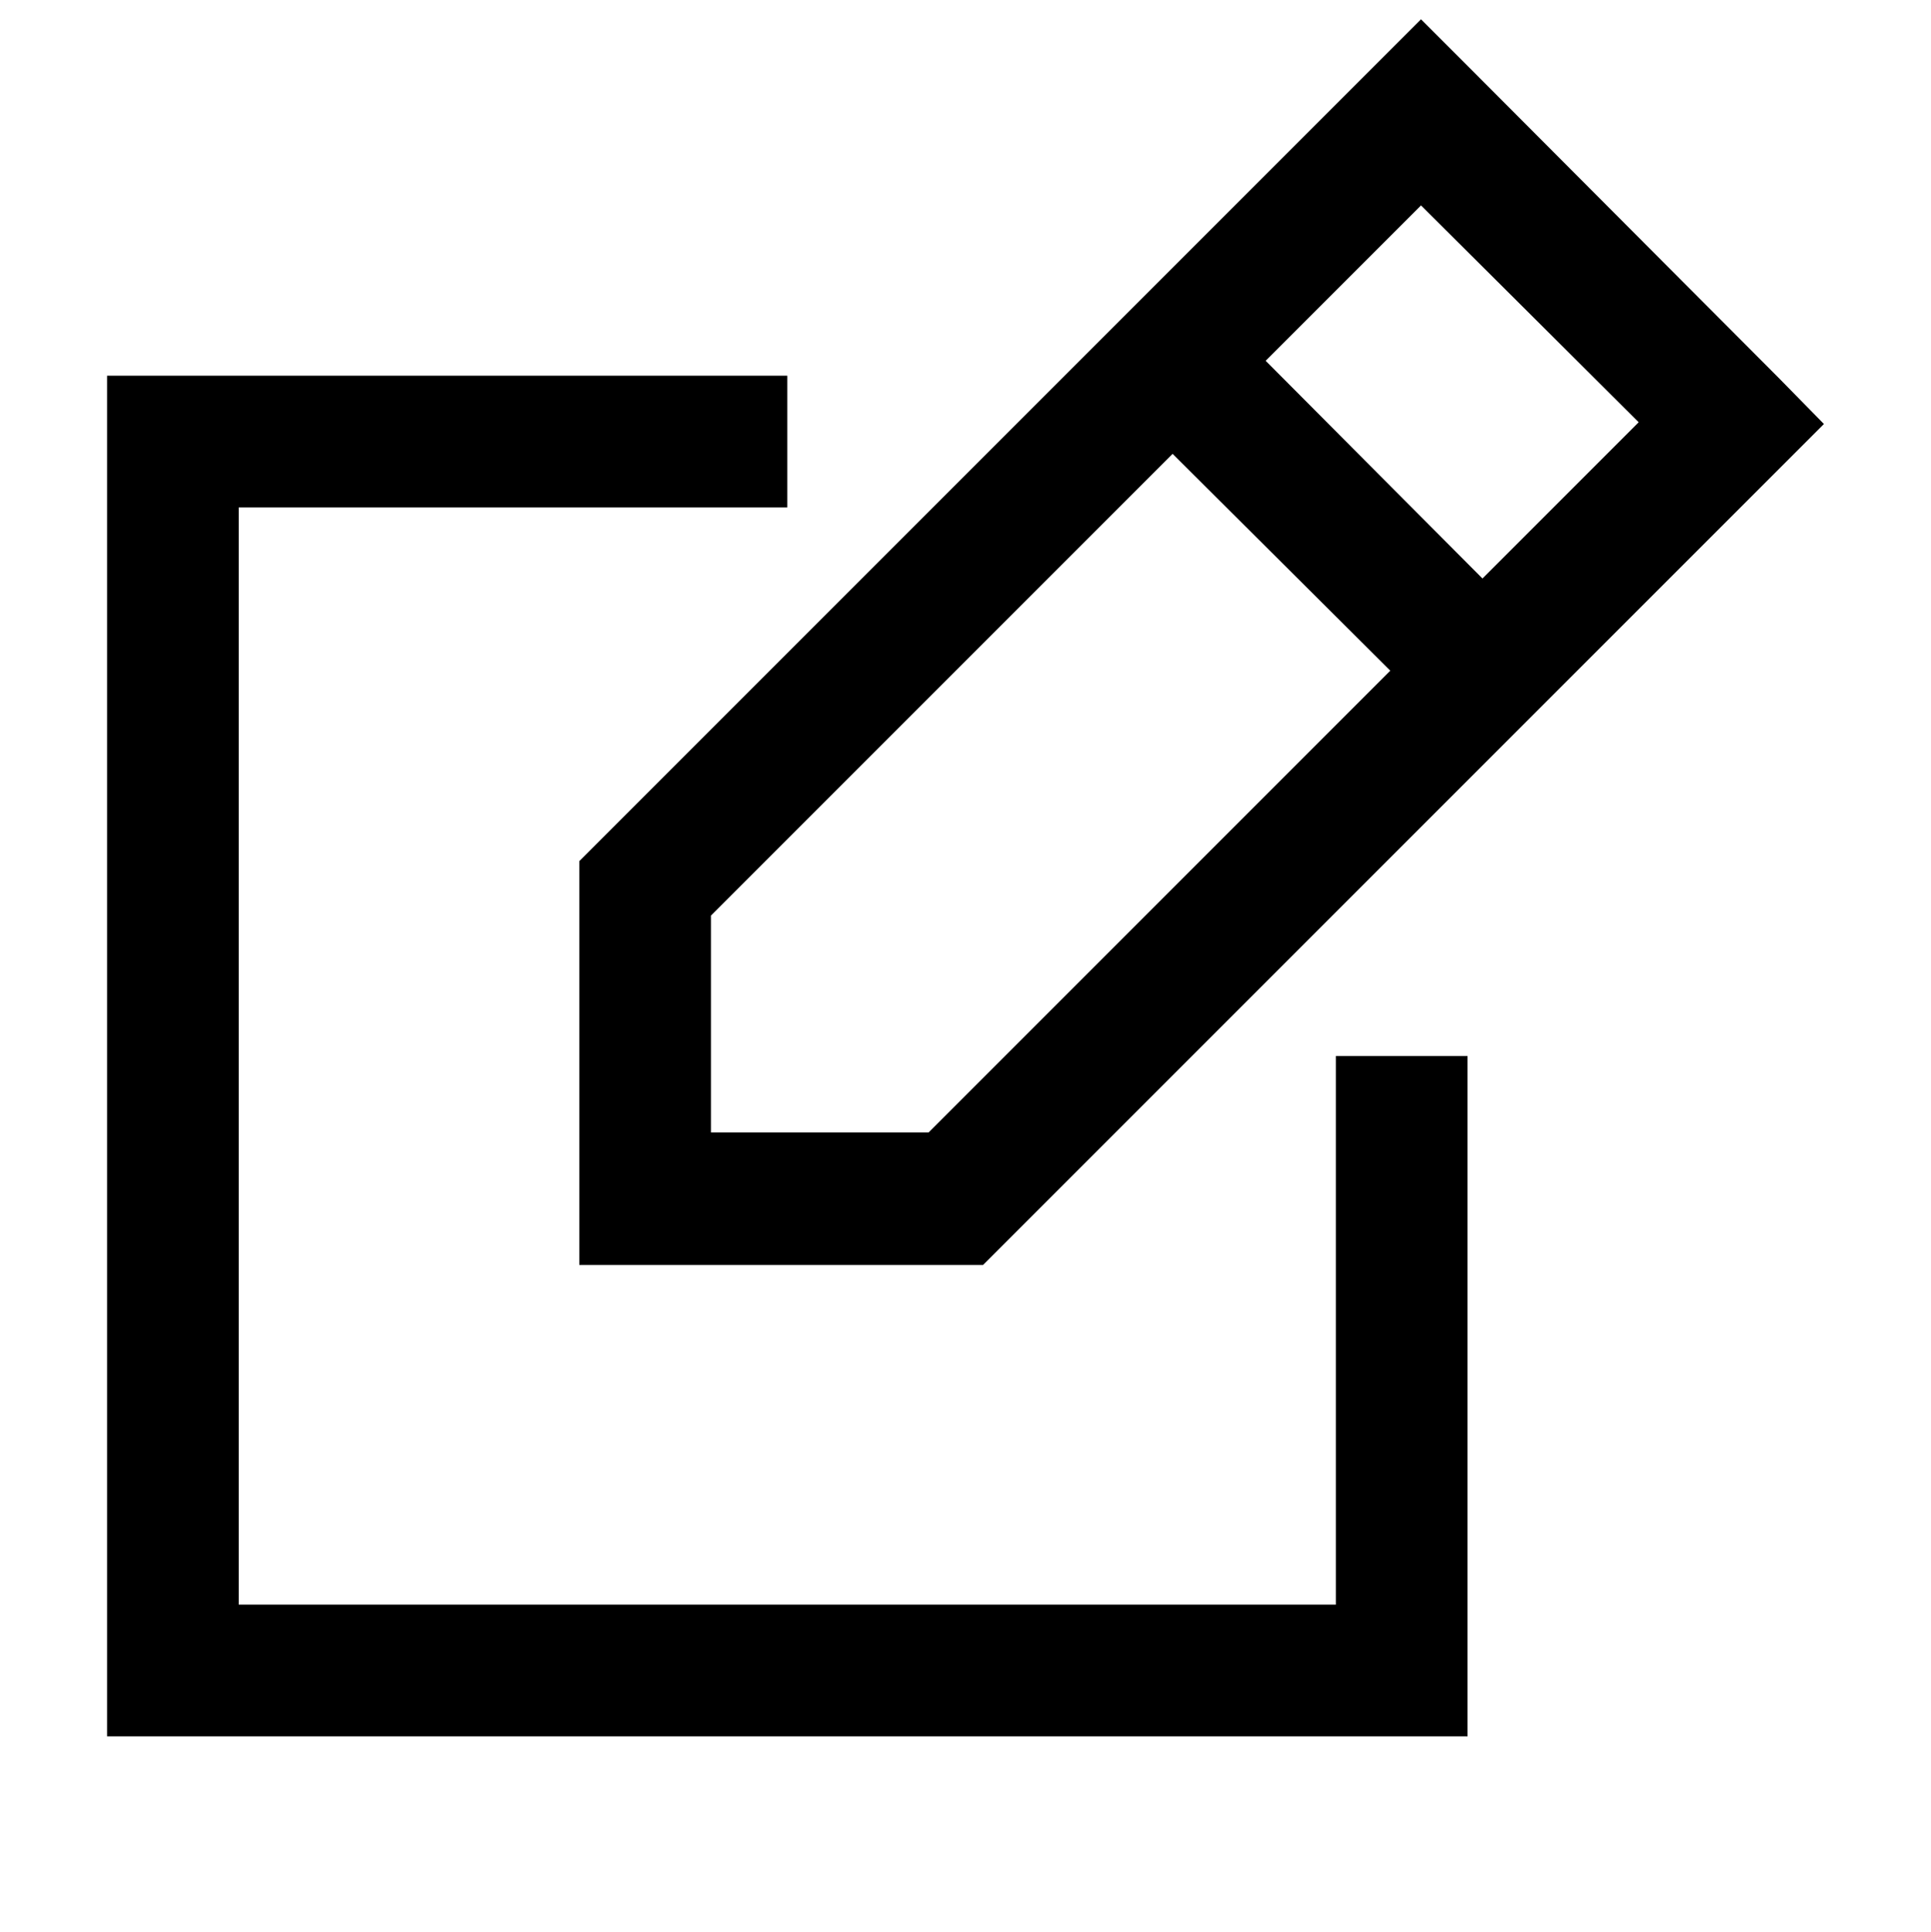 <svg data-name="Layer 1" xmlns="http://www.w3.org/2000/svg" viewBox="0 0 22 22.01" width="22" height="22.01"><title>CWW-12-Enroll</title><path d="M6.6 14.41h4.6l9.58-9.58-.52-.53L16.72.75l-.53-.53L6.6 9.81zm9.59-12.07l2.48 2.47-1.78 1.78-2.47-2.48zM8.1 10.43l5.26-5.26 2.48 2.47-5.26 5.26H8.1z"/><path d="M15.22 18.28H2.72V5.78h6.25v-1.5H1.22v15.5h15.5v-7.75h-1.5v6.25z"/></svg>